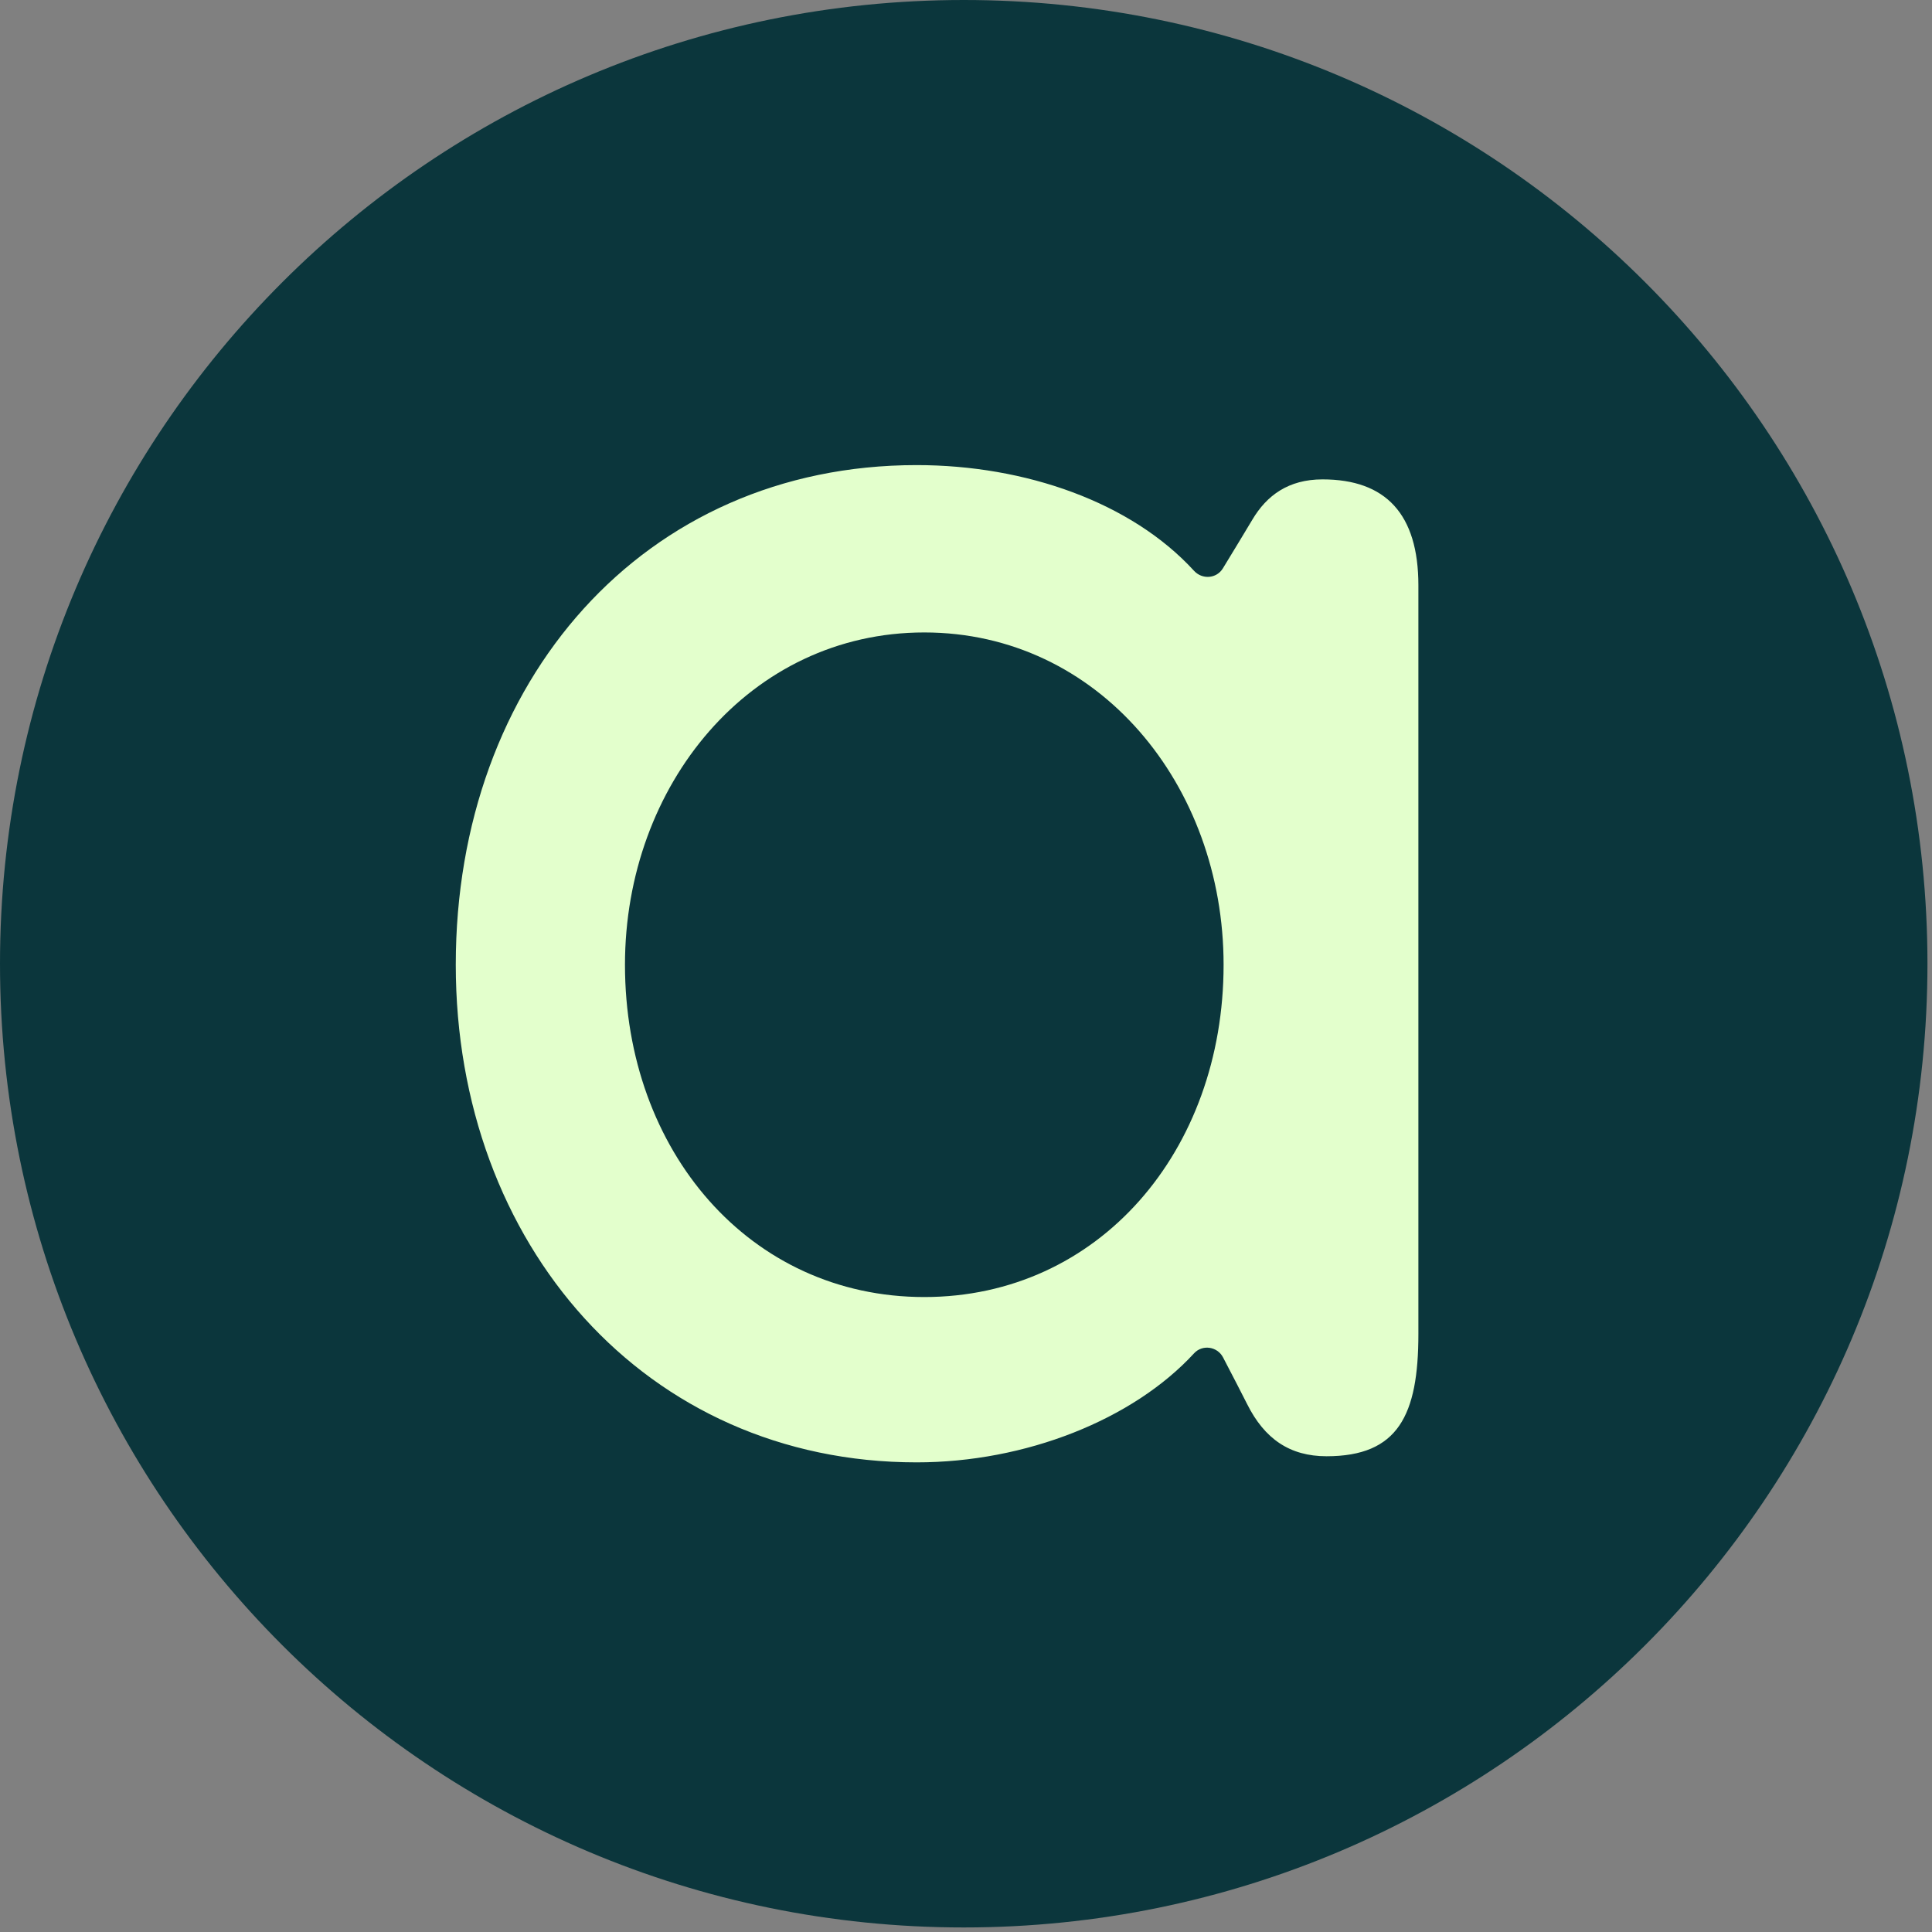 <svg width="290" height="290" viewBox="0 0 290 290" fill="none" xmlns="http://www.w3.org/2000/svg">
<rect x="0" y="0" width="290" height="290" fill="#808080" stroke="none"/>
<g clip-path="url(#clip0_189_95)">
<path d="M144.659 289.318C224.552 289.318 289.318 224.552 289.318 144.659C289.318 64.766 224.552 0 144.659 0C64.766 0 0 64.766 0 144.659C0 224.552 64.766 289.318 144.659 289.318Z" fill="#0B363C"/>
<path d="M198.516 71.957C193.393 71.957 190.139 74.37 187.984 78.002C187.075 79.534 185.08 82.816 183.558 85.314C182.609 86.872 180.456 87.023 179.225 85.677C169.814 75.391 153.924 69.813 137.594 69.813C96.575 69.813 68.413 102.262 68.413 144.813C68.413 186.751 96.88 219.506 137.594 219.506C153.955 219.506 170.078 213.092 179.235 203.135C180.49 201.771 182.729 202.107 183.585 203.751C184.869 206.216 186.466 209.293 187.204 210.768C189.81 215.977 193.593 218.588 199.126 218.588C209.843 218.588 212.905 212.466 212.905 200.221V87.874C212.905 77.16 208.006 71.957 198.516 71.957ZM138.738 194.69C112.559 194.69 93.811 172.785 93.811 144.813C93.811 117.851 112.559 94.933 138.738 94.933C164.917 94.933 183.665 117.852 183.665 144.813C183.665 172.785 164.919 194.69 138.738 194.69Z" fill="#E3FFCC"/>
</g>
<defs>
<clipPath id="clip0_189_95">
<rect width="289.318" height="289.318" fill="white"/>
</clipPath>
</defs>
</svg>

